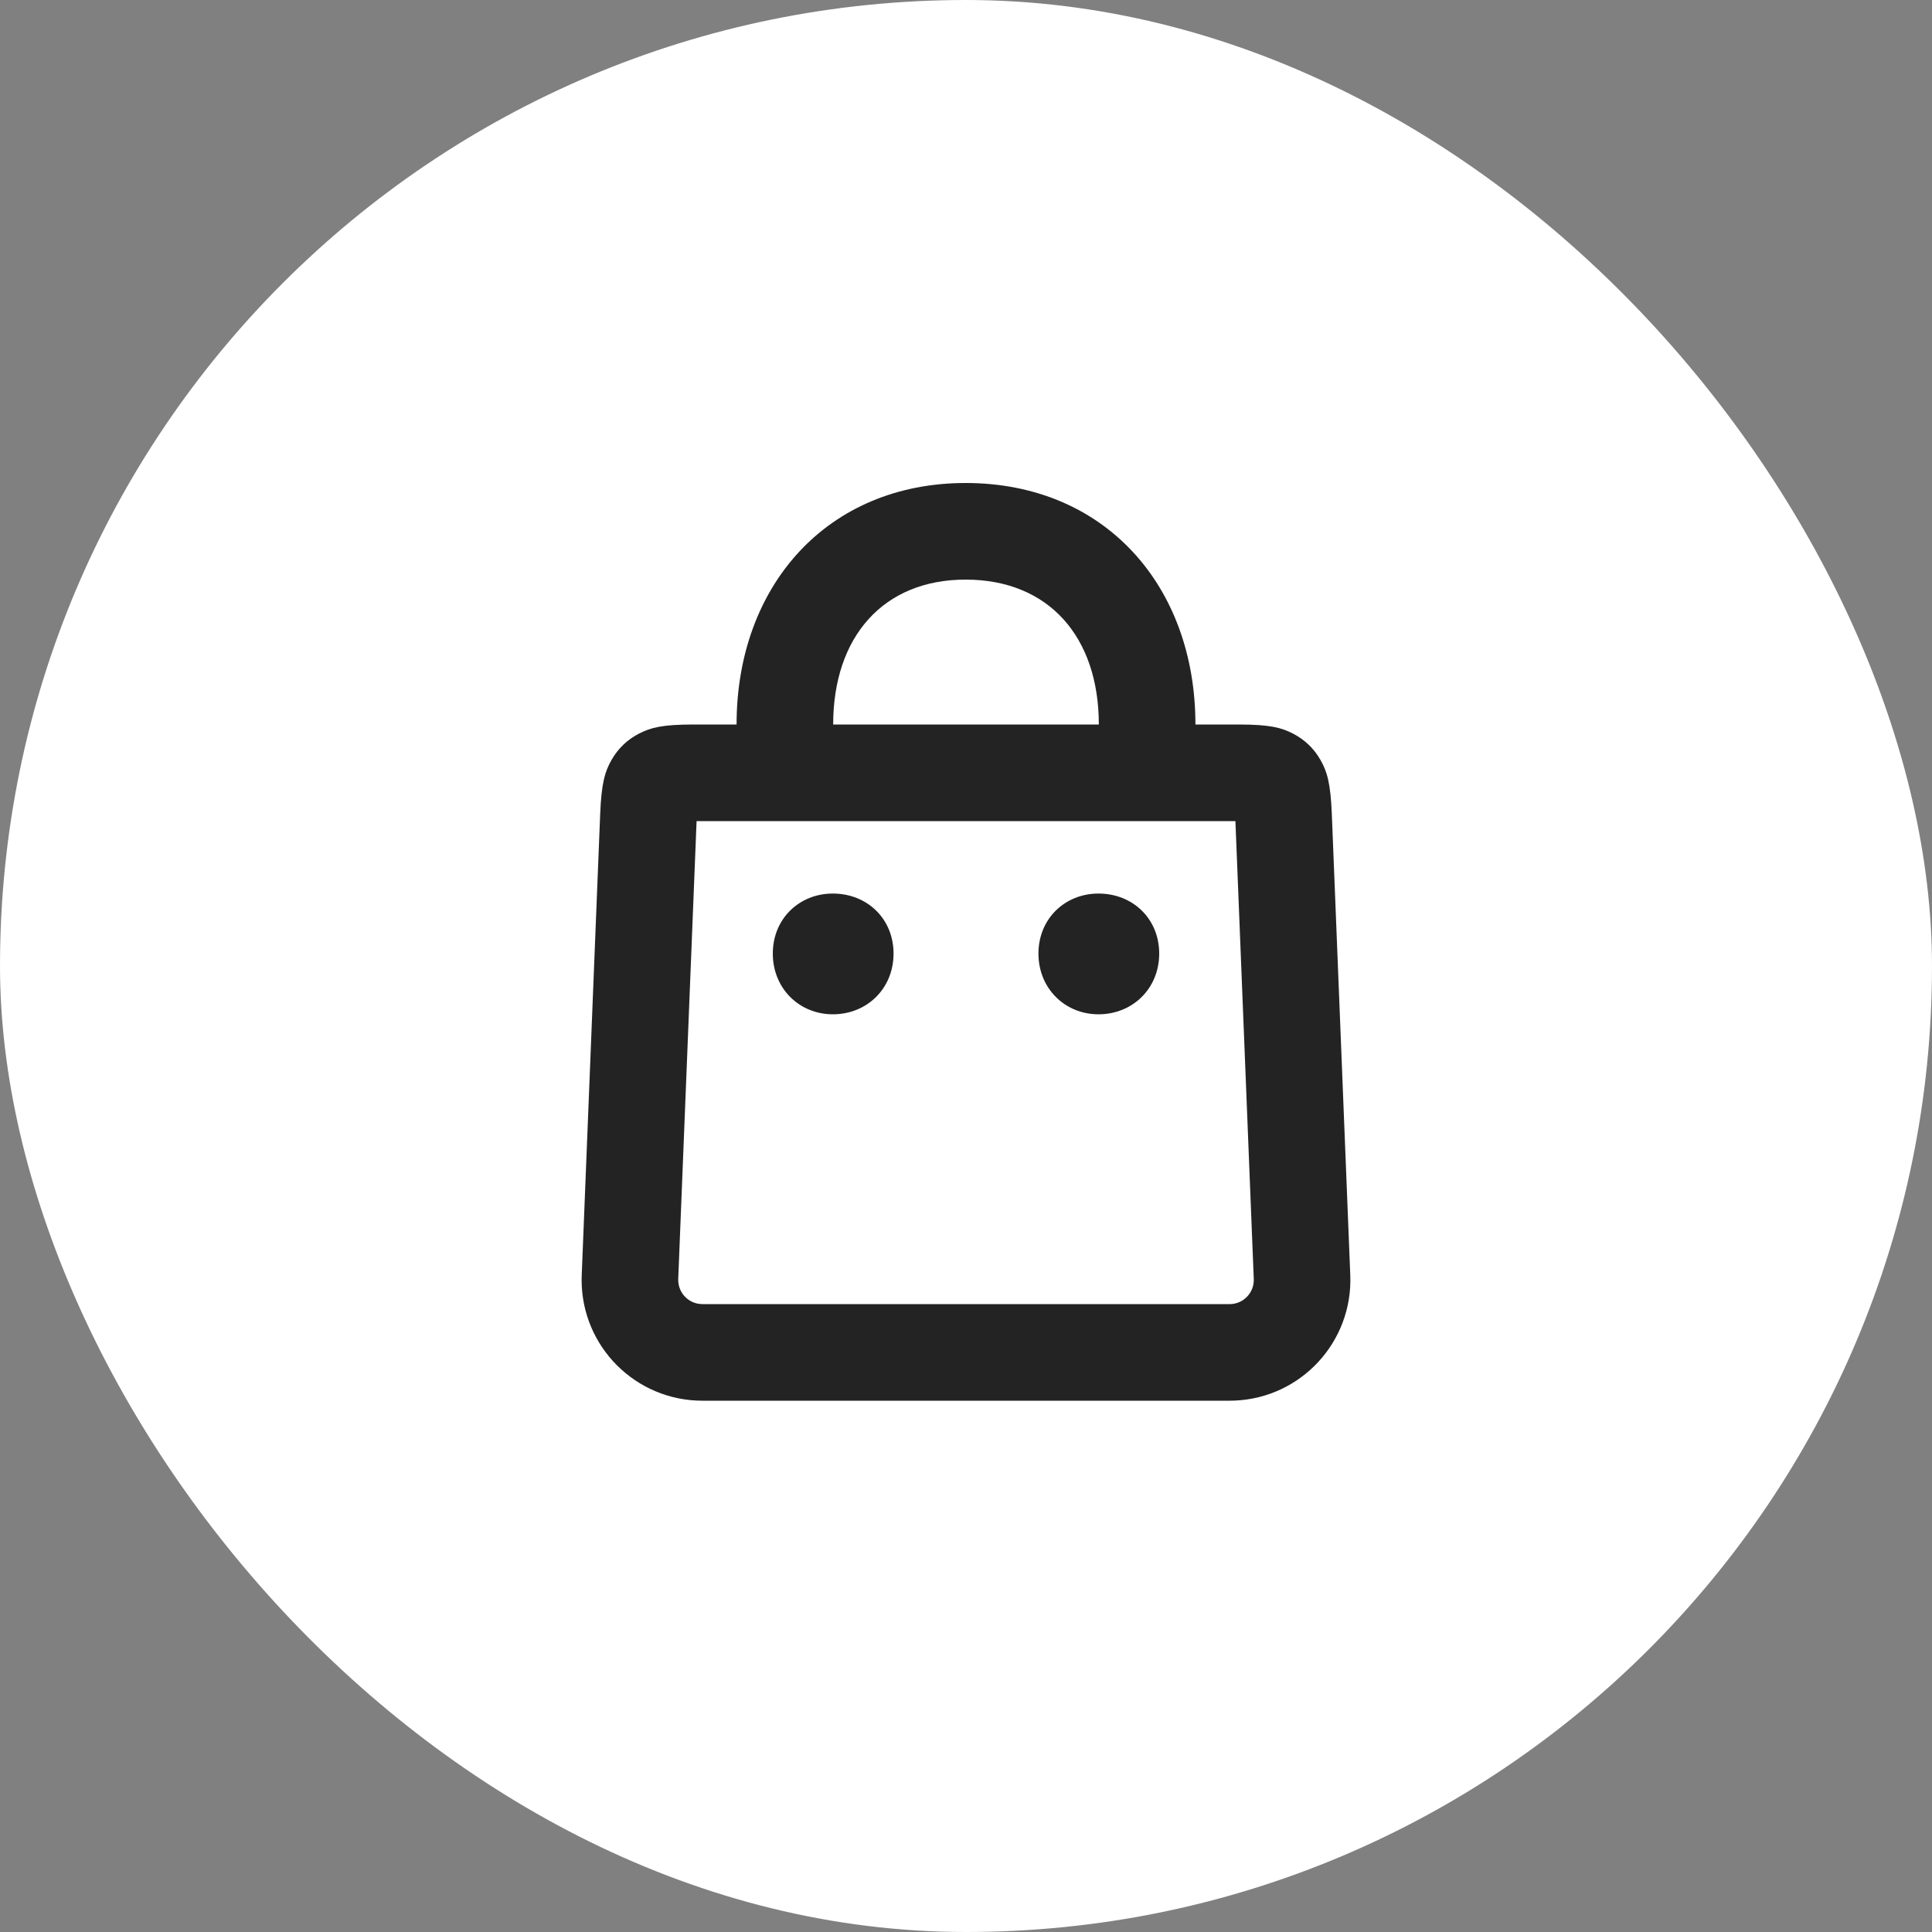 <svg width="40" height="40" viewBox="0 0 40 40" fill="none" xmlns="http://www.w3.org/2000/svg">
<rect x="0" y="0" width="40" height="40" fill="#808080" stroke="none"/>
<rect width="40" height="40" rx="20" fill="white"/>
<path d="M15.25 15C15.25 12.13 17.125 9.996 20.002 10C22.878 10.005 24.75 12.133 24.75 15H25.642C26.296 15 26.533 15.066 26.773 15.19C27.014 15.315 27.205 15.498 27.339 15.734C27.473 15.969 27.548 16.203 27.574 16.856L27.956 26.4C28.011 27.78 26.938 28.943 25.558 28.998C25.525 28.999 25.491 29 25.458 29H14.542C13.161 29 12.042 27.881 12.042 26.5C12.042 26.467 12.043 26.433 12.044 26.4L12.426 16.856C12.452 16.203 12.527 15.969 12.661 15.734C12.795 15.498 12.986 15.315 13.227 15.19C13.467 15.066 13.704 15 14.358 15H15.25ZM14.042 26.48L14.042 26.49L14.042 26.5C14.042 26.776 14.266 27 14.542 27H25.458C25.468 27 25.468 27 25.478 27C25.754 26.989 25.969 26.756 25.958 26.48L25.578 17H14.422L14.042 26.48ZM19.998 12C18.29 11.997 17.25 13.182 17.25 15H22.75C22.75 13.184 21.711 12.003 19.998 12ZM16 19.743C16 19.02 16.549 18.5 17.243 18.5C17.951 18.5 18.5 19.02 18.5 19.743C18.5 20.465 17.951 21 17.243 21C16.549 21 16 20.465 16 19.743ZM22.743 18.5C22.049 18.5 21.5 19.02 21.5 19.743C21.5 20.465 22.049 21 22.743 21C23.451 21 24 20.465 24 19.743C24 19.02 23.451 18.5 22.743 18.5Z" fill="black" fill-opacity="0.86"/>
</svg>
